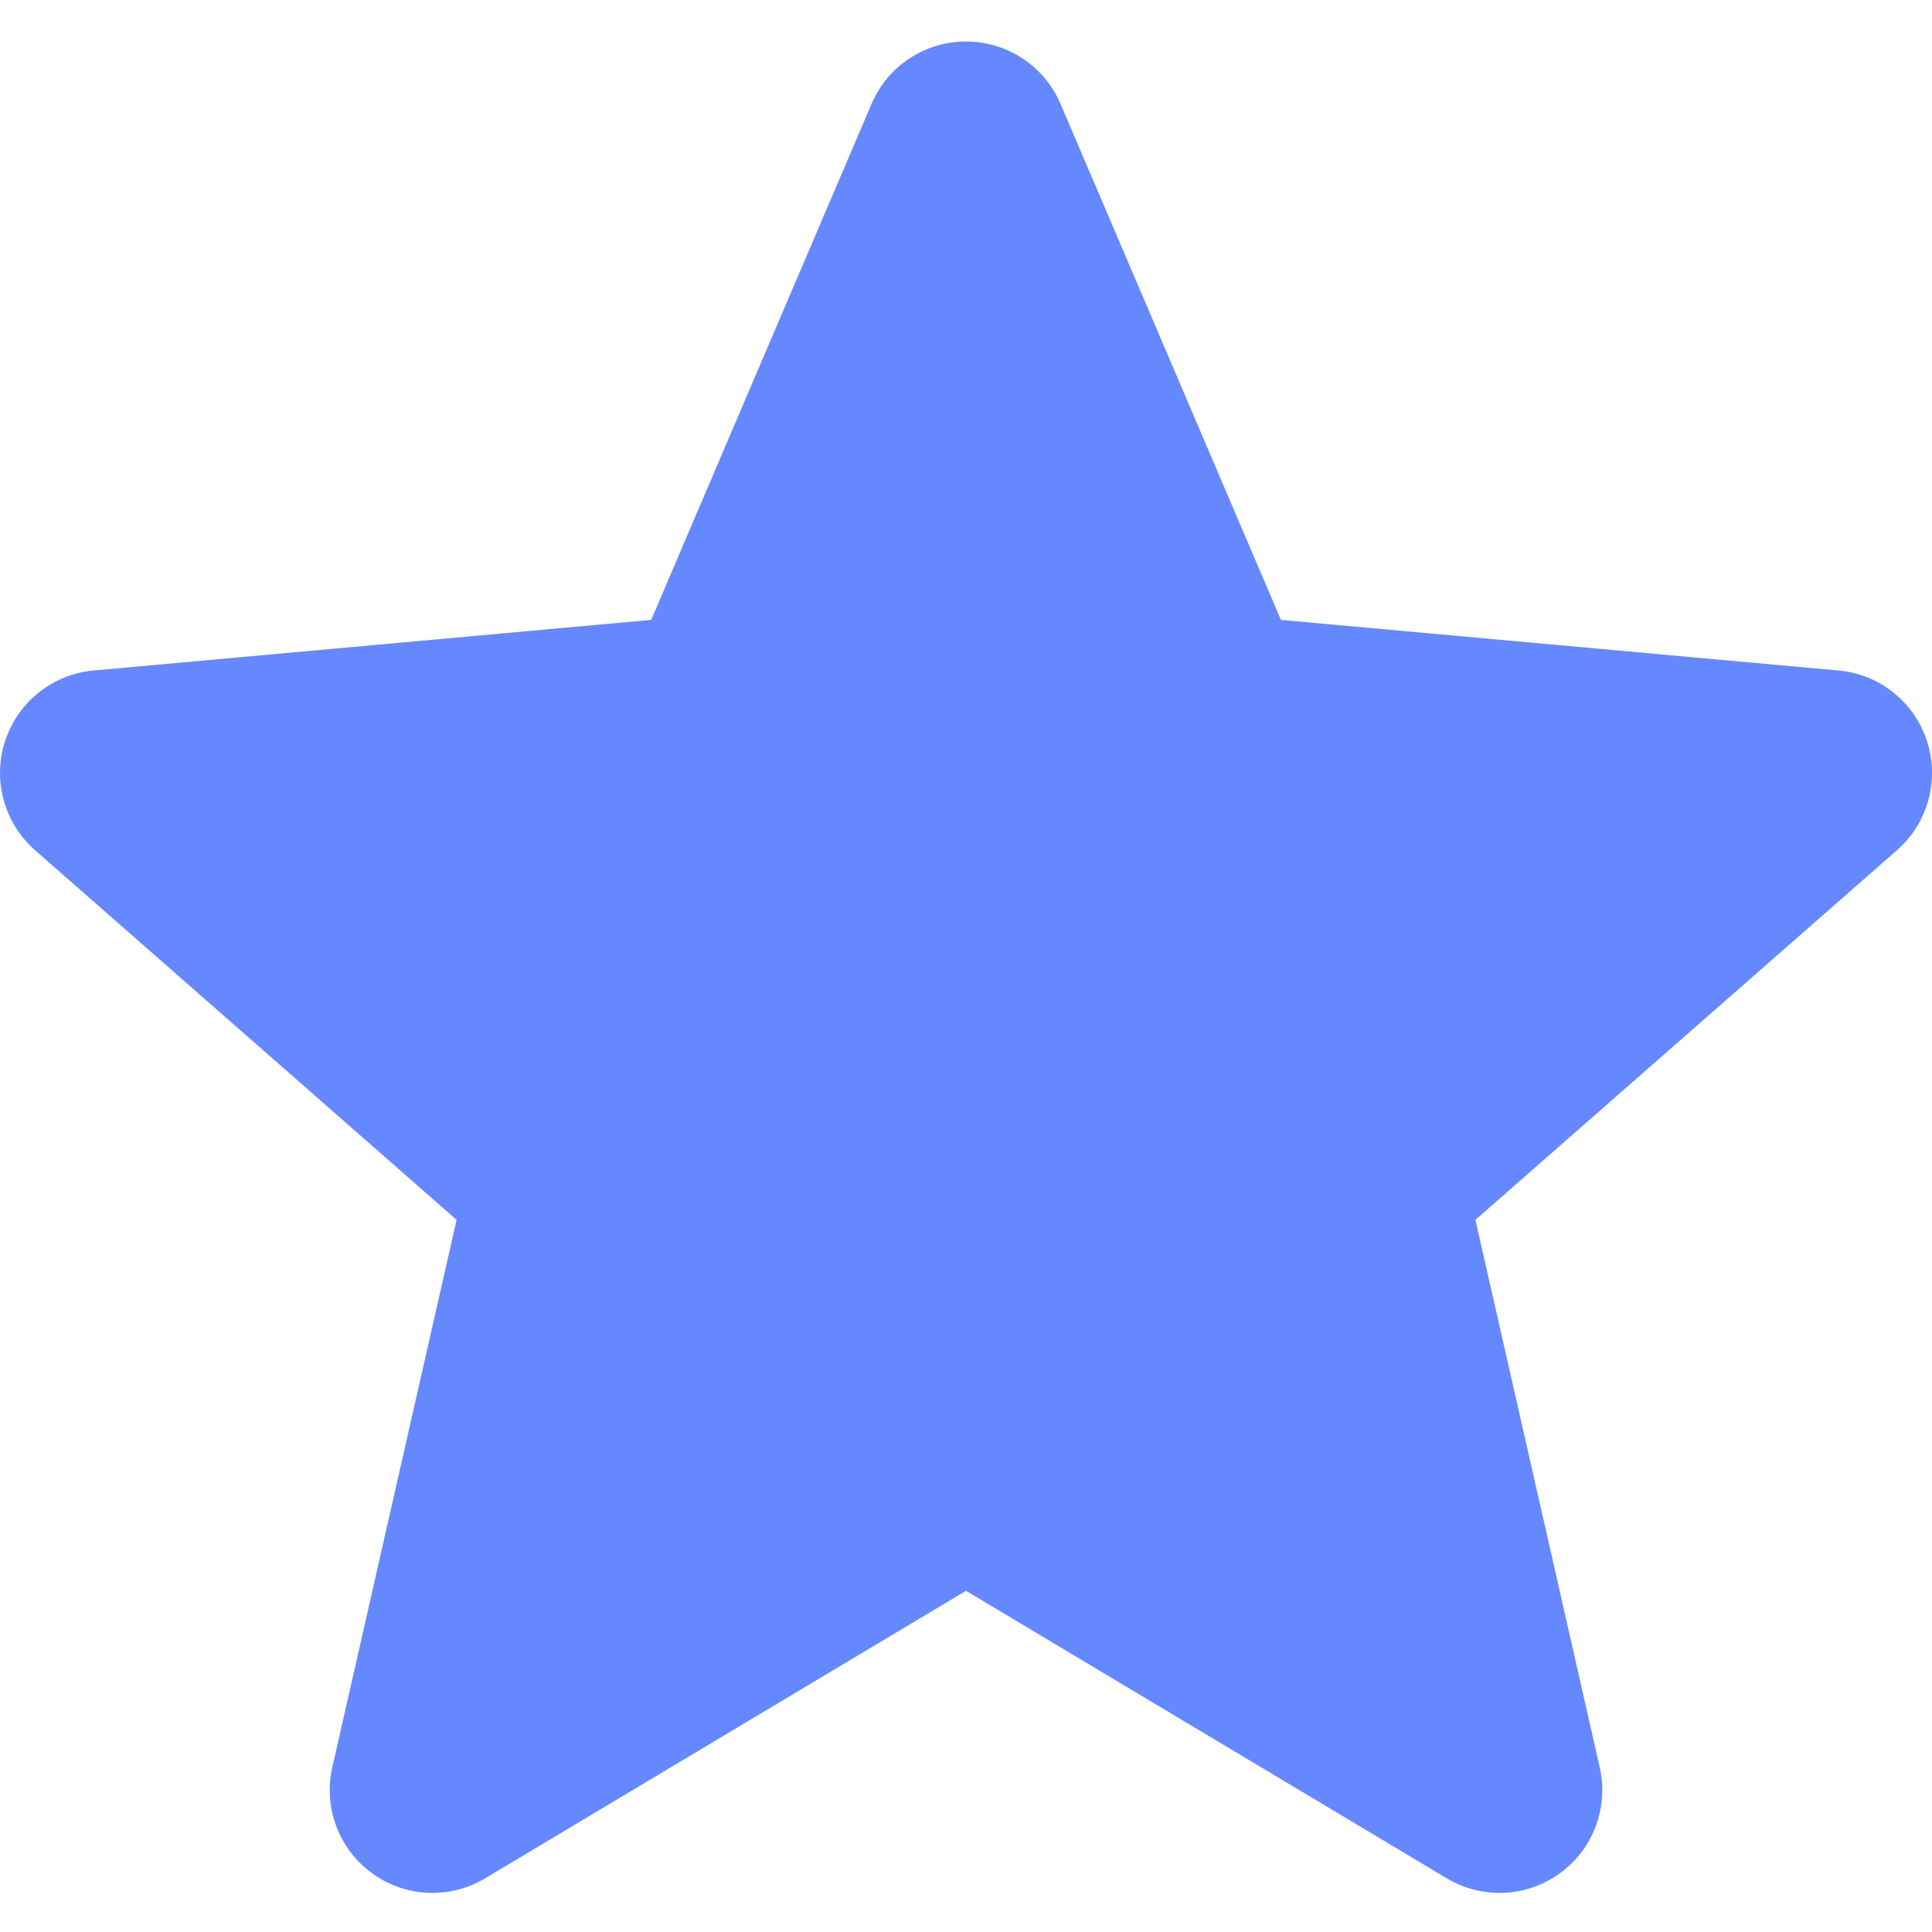 <svg width="48" height="48" viewBox="0 0 48 48" fill="none" xmlns="http://www.w3.org/2000/svg">
<g clip-path="url(#clip0_643_4120)">
<path d="M47.875 18.411C47.559 17.439 46.697 16.751 45.681 16.659L31.824 15.401L26.348 2.58C25.944 1.638 25.024 1.031 24 1.031C22.976 1.031 22.056 1.638 21.654 2.58L16.178 15.401L2.32 16.659C1.304 16.753 0.444 17.441 0.126 18.411C-0.19 19.383 0.102 20.449 0.87 21.123L11.344 30.307L8.256 43.909C8.03 44.909 8.418 45.943 9.248 46.543C9.694 46.867 10.218 47.029 10.744 47.029C11.196 47.029 11.648 46.909 12.052 46.667L24 39.523L35.946 46.667C36.822 47.191 37.925 47.143 38.752 46.543C39.582 45.943 39.971 44.909 39.745 43.909L36.656 30.307L47.13 21.123C47.898 20.449 48.191 19.385 47.875 18.411Z" fill="#6688FF"/>
</g>
<defs>
<clipPath id="clip0_643_4120">
<rect width="48" height="48" fill="white"/>
</clipPath>
</defs>
</svg>
